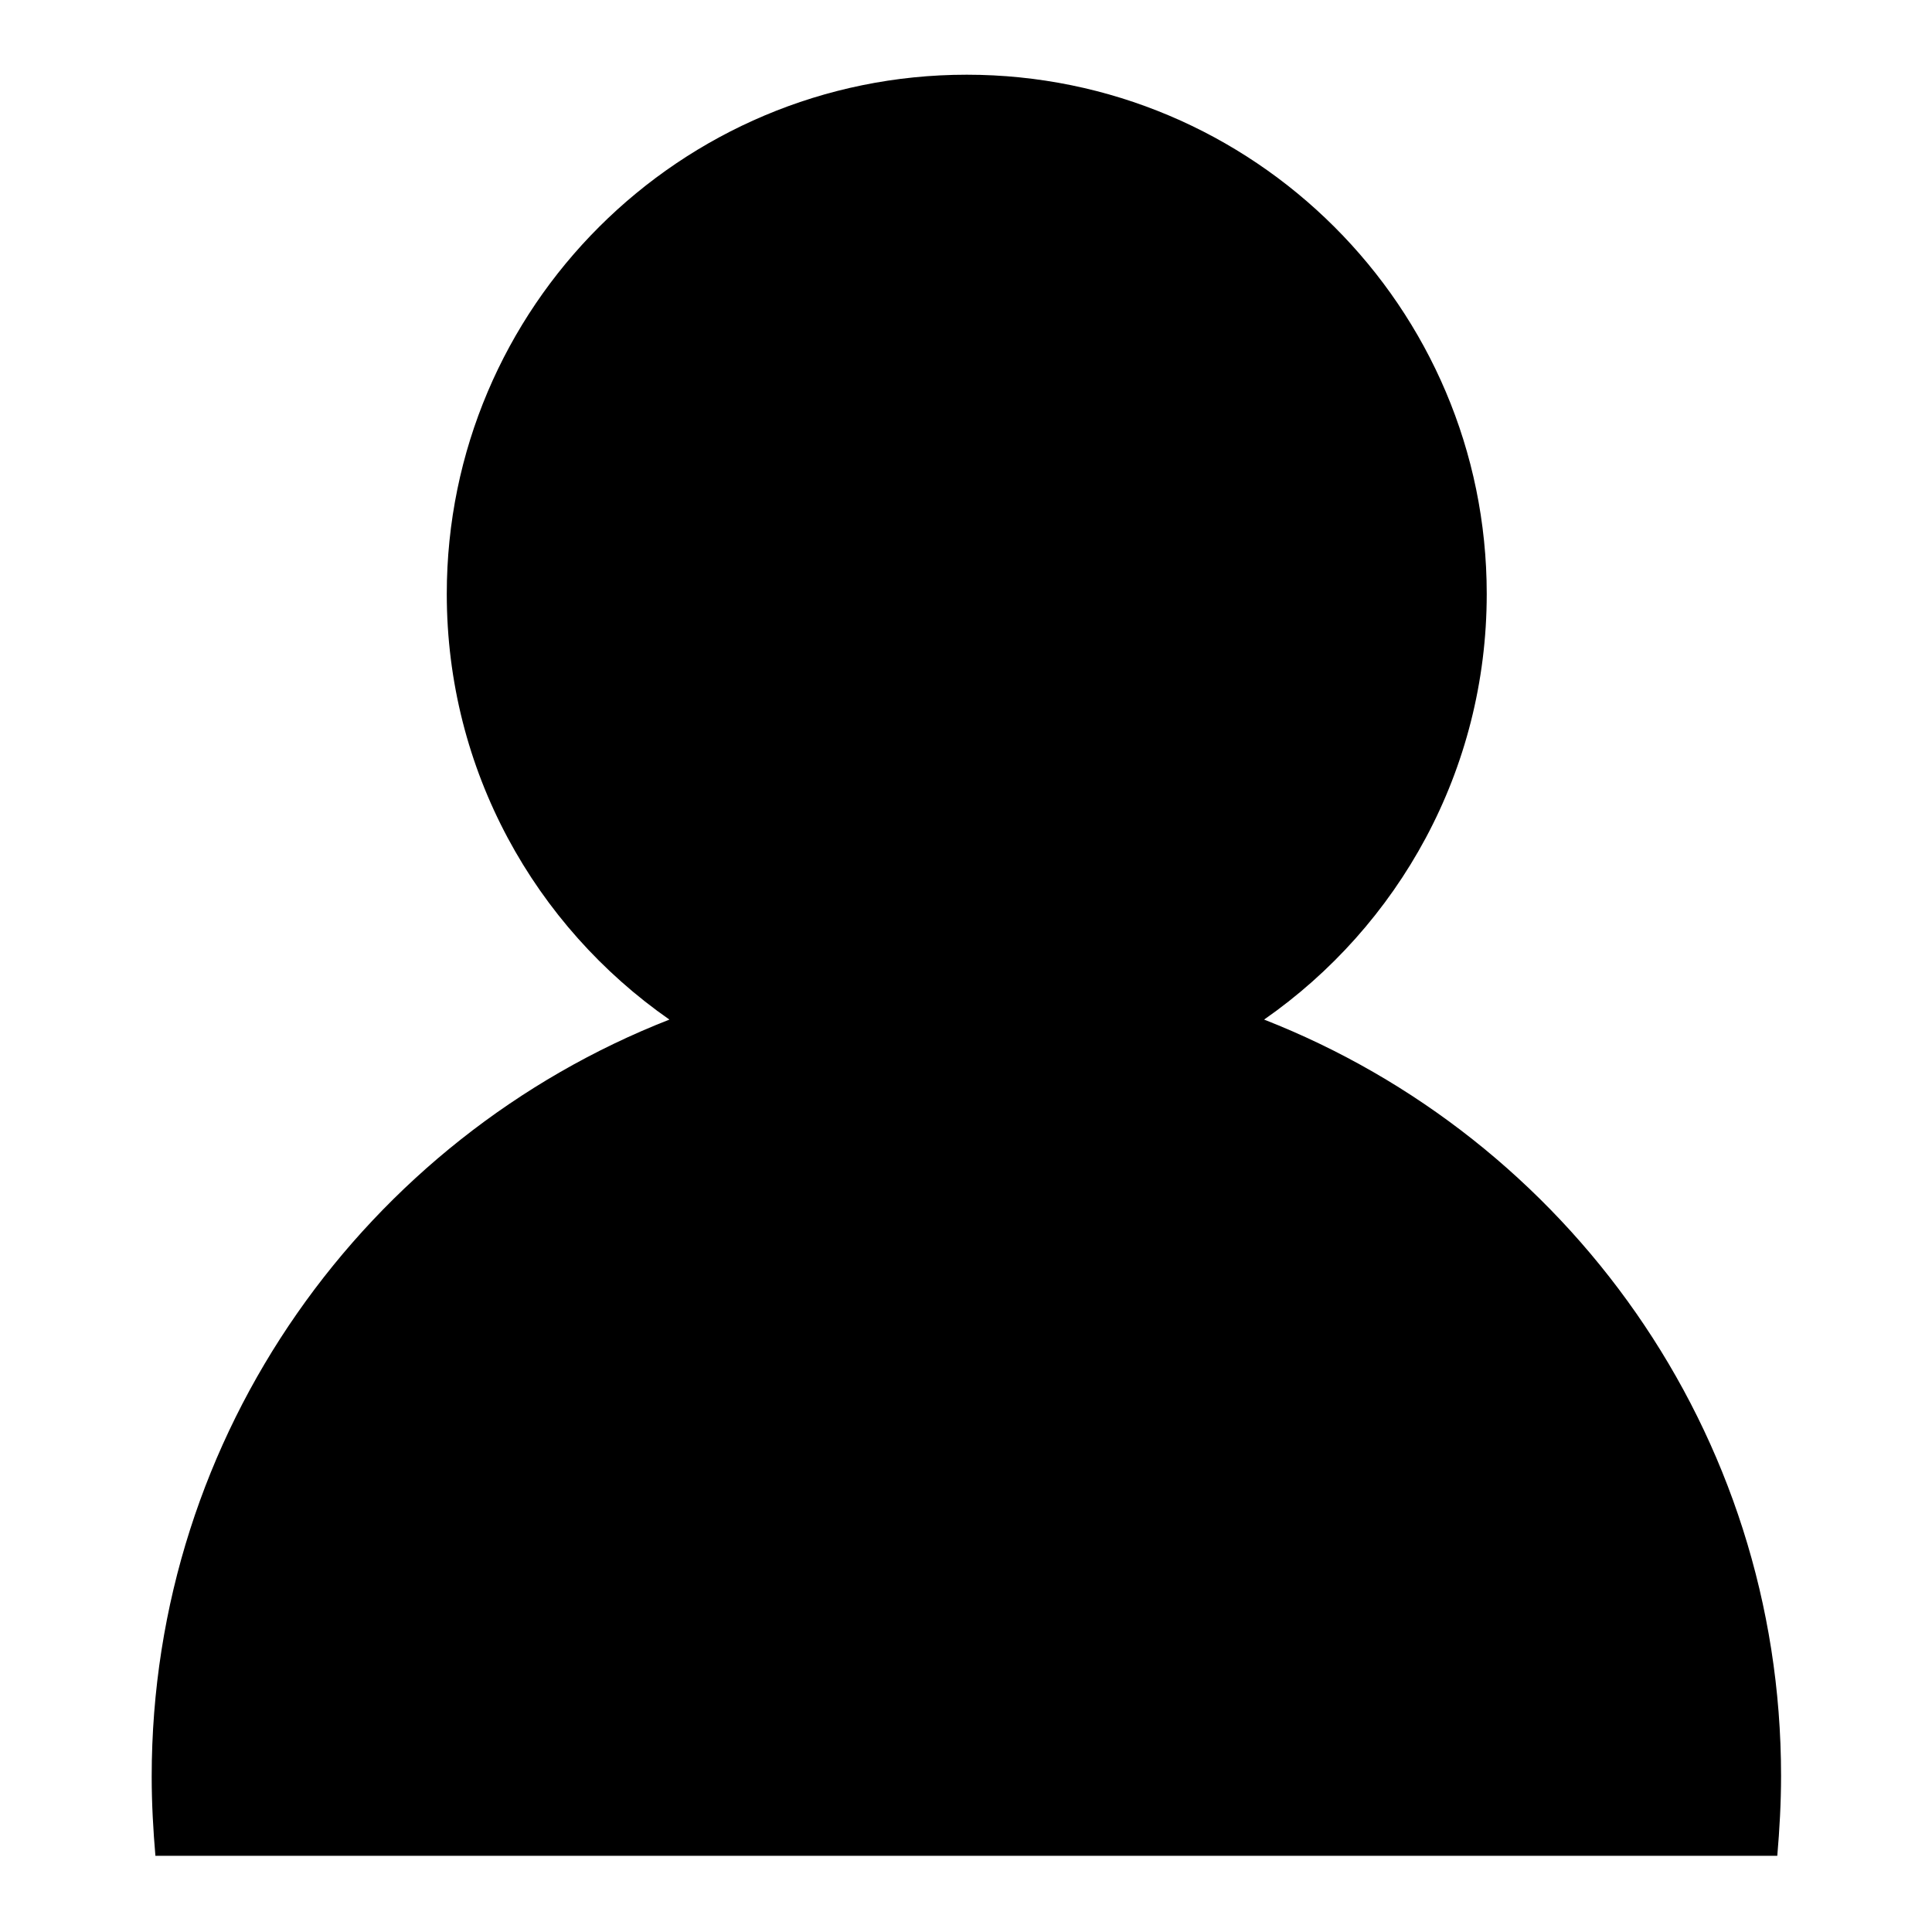 <?xml version="1.0" encoding="utf-8"?>
<!-- Svg Vector Icons : http://www.onlinewebfonts.com/icon -->
<!DOCTYPE svg PUBLIC "-//W3C//DTD SVG 1.1//EN" "http://www.w3.org/Graphics/SVG/1.1/DTD/svg11.dtd">
<svg version="1.1" xmlns="http://www.w3.org/2000/svg" xmlns:xlink="http://www.w3.org/1999/xlink" x="0px" y="0px" viewBox="0 0 256 256" enable-background="new 0 0 256 256" xml:space="preserve">
<g><g><path fill="#000000" d="M20.6,246c-0.3-3.5-0.5-7-0.5-10.6c0-45.6,28.5-84.6,68.6-100.3c-17.8-12.4-29.5-33-29.5-56.4c0-38,30.9-68.8,68.9-68.8c38,0,68.9,30.8,68.9,68.8c0,23.4-11.7,44-29.5,56.4c40.1,15.7,68.5,54.6,68.5,100.2c0,3.6-0.2,7.1-0.5,10.6H20.6L20.6,246z"/></g></g>
</svg>